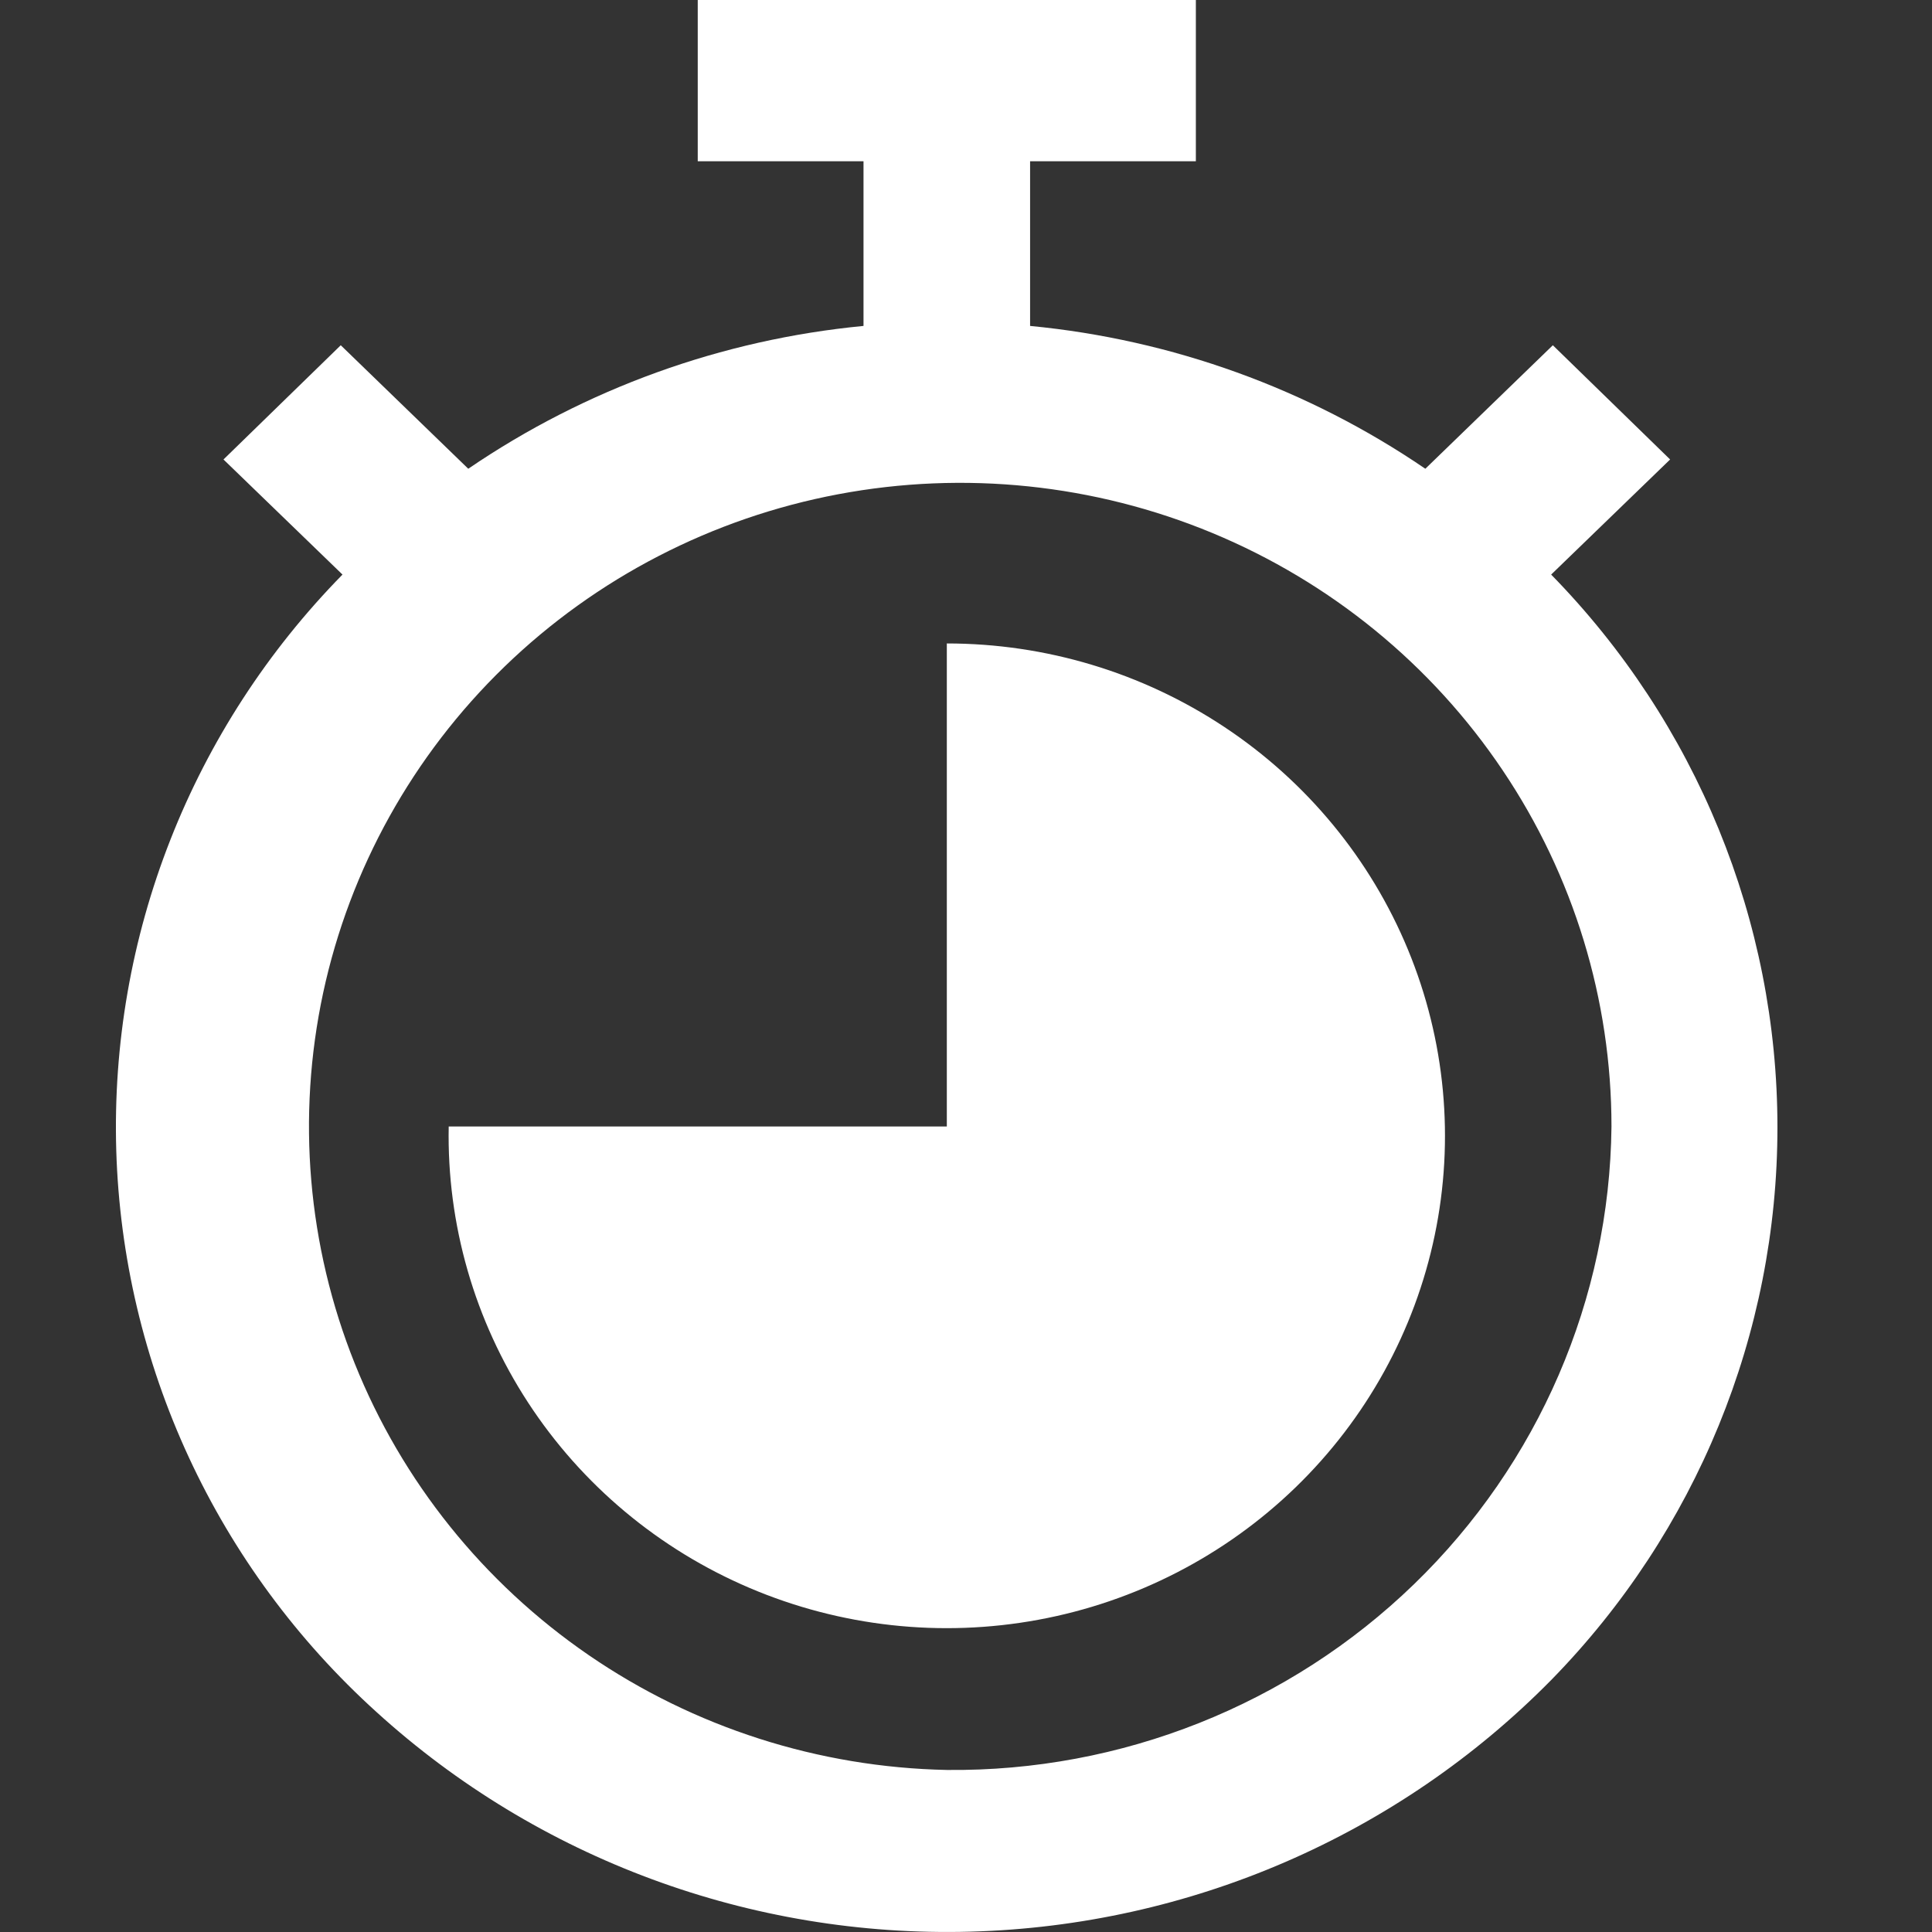 <svg width="40" height="40" viewBox="0 0 40 40" fill="none" xmlns="http://www.w3.org/2000/svg">
<rect x="0" y="0" width="40" height="40" fill="#333333" stroke="none"/>
<path fill-rule="evenodd" clip-rule="evenodd" d="M32.115 11.896L34.578 9.513L32.15 7.148L29.51 9.705C27.081 8.048 24.265 7.03 21.327 6.748V3.339H24.759V0H14.446V3.339H17.878V6.748C14.94 7.03 12.124 8.048 9.695 9.705L7.055 7.148L4.627 9.513L7.091 11.896C5.543 13.473 4.331 15.34 3.527 17.388C2.722 19.436 2.342 21.622 2.407 23.818C2.473 26.013 2.984 28.174 3.909 30.171C4.834 32.168 6.155 33.962 7.794 35.445C11.138 38.485 15.549 40.117 20.09 39.993C24.632 39.87 28.945 38.001 32.115 34.784C35.12 31.715 36.8 27.611 36.8 23.34C36.8 19.069 35.12 14.966 32.115 11.896ZM19.603 36.645C16.948 36.591 14.369 35.764 12.188 34.267C10.008 32.77 8.323 30.67 7.345 28.231C6.367 25.791 6.14 23.121 6.691 20.554C7.243 17.987 8.549 15.639 10.445 13.803C12.342 11.966 14.745 10.725 17.353 10.233C19.961 9.741 22.658 10.021 25.105 11.037C27.553 12.054 29.642 13.762 31.111 15.948C32.581 18.133 33.364 20.699 33.364 23.323C33.326 26.893 31.855 30.302 29.275 32.8C26.694 35.299 23.215 36.682 19.603 36.645ZM19.603 13.322V23.323H9.29C9.251 25.347 9.823 27.336 10.933 29.038C12.042 30.739 13.639 32.076 15.52 32.877C17.401 33.678 19.481 33.908 21.495 33.536C23.508 33.165 25.364 32.209 26.826 30.792C28.288 29.374 29.29 27.558 29.704 25.576C30.118 23.593 29.925 21.534 29.15 19.66C28.375 17.786 27.053 16.182 25.353 15.054C23.653 13.925 21.651 13.322 19.603 13.322Z" fill="white"/>
</svg>
